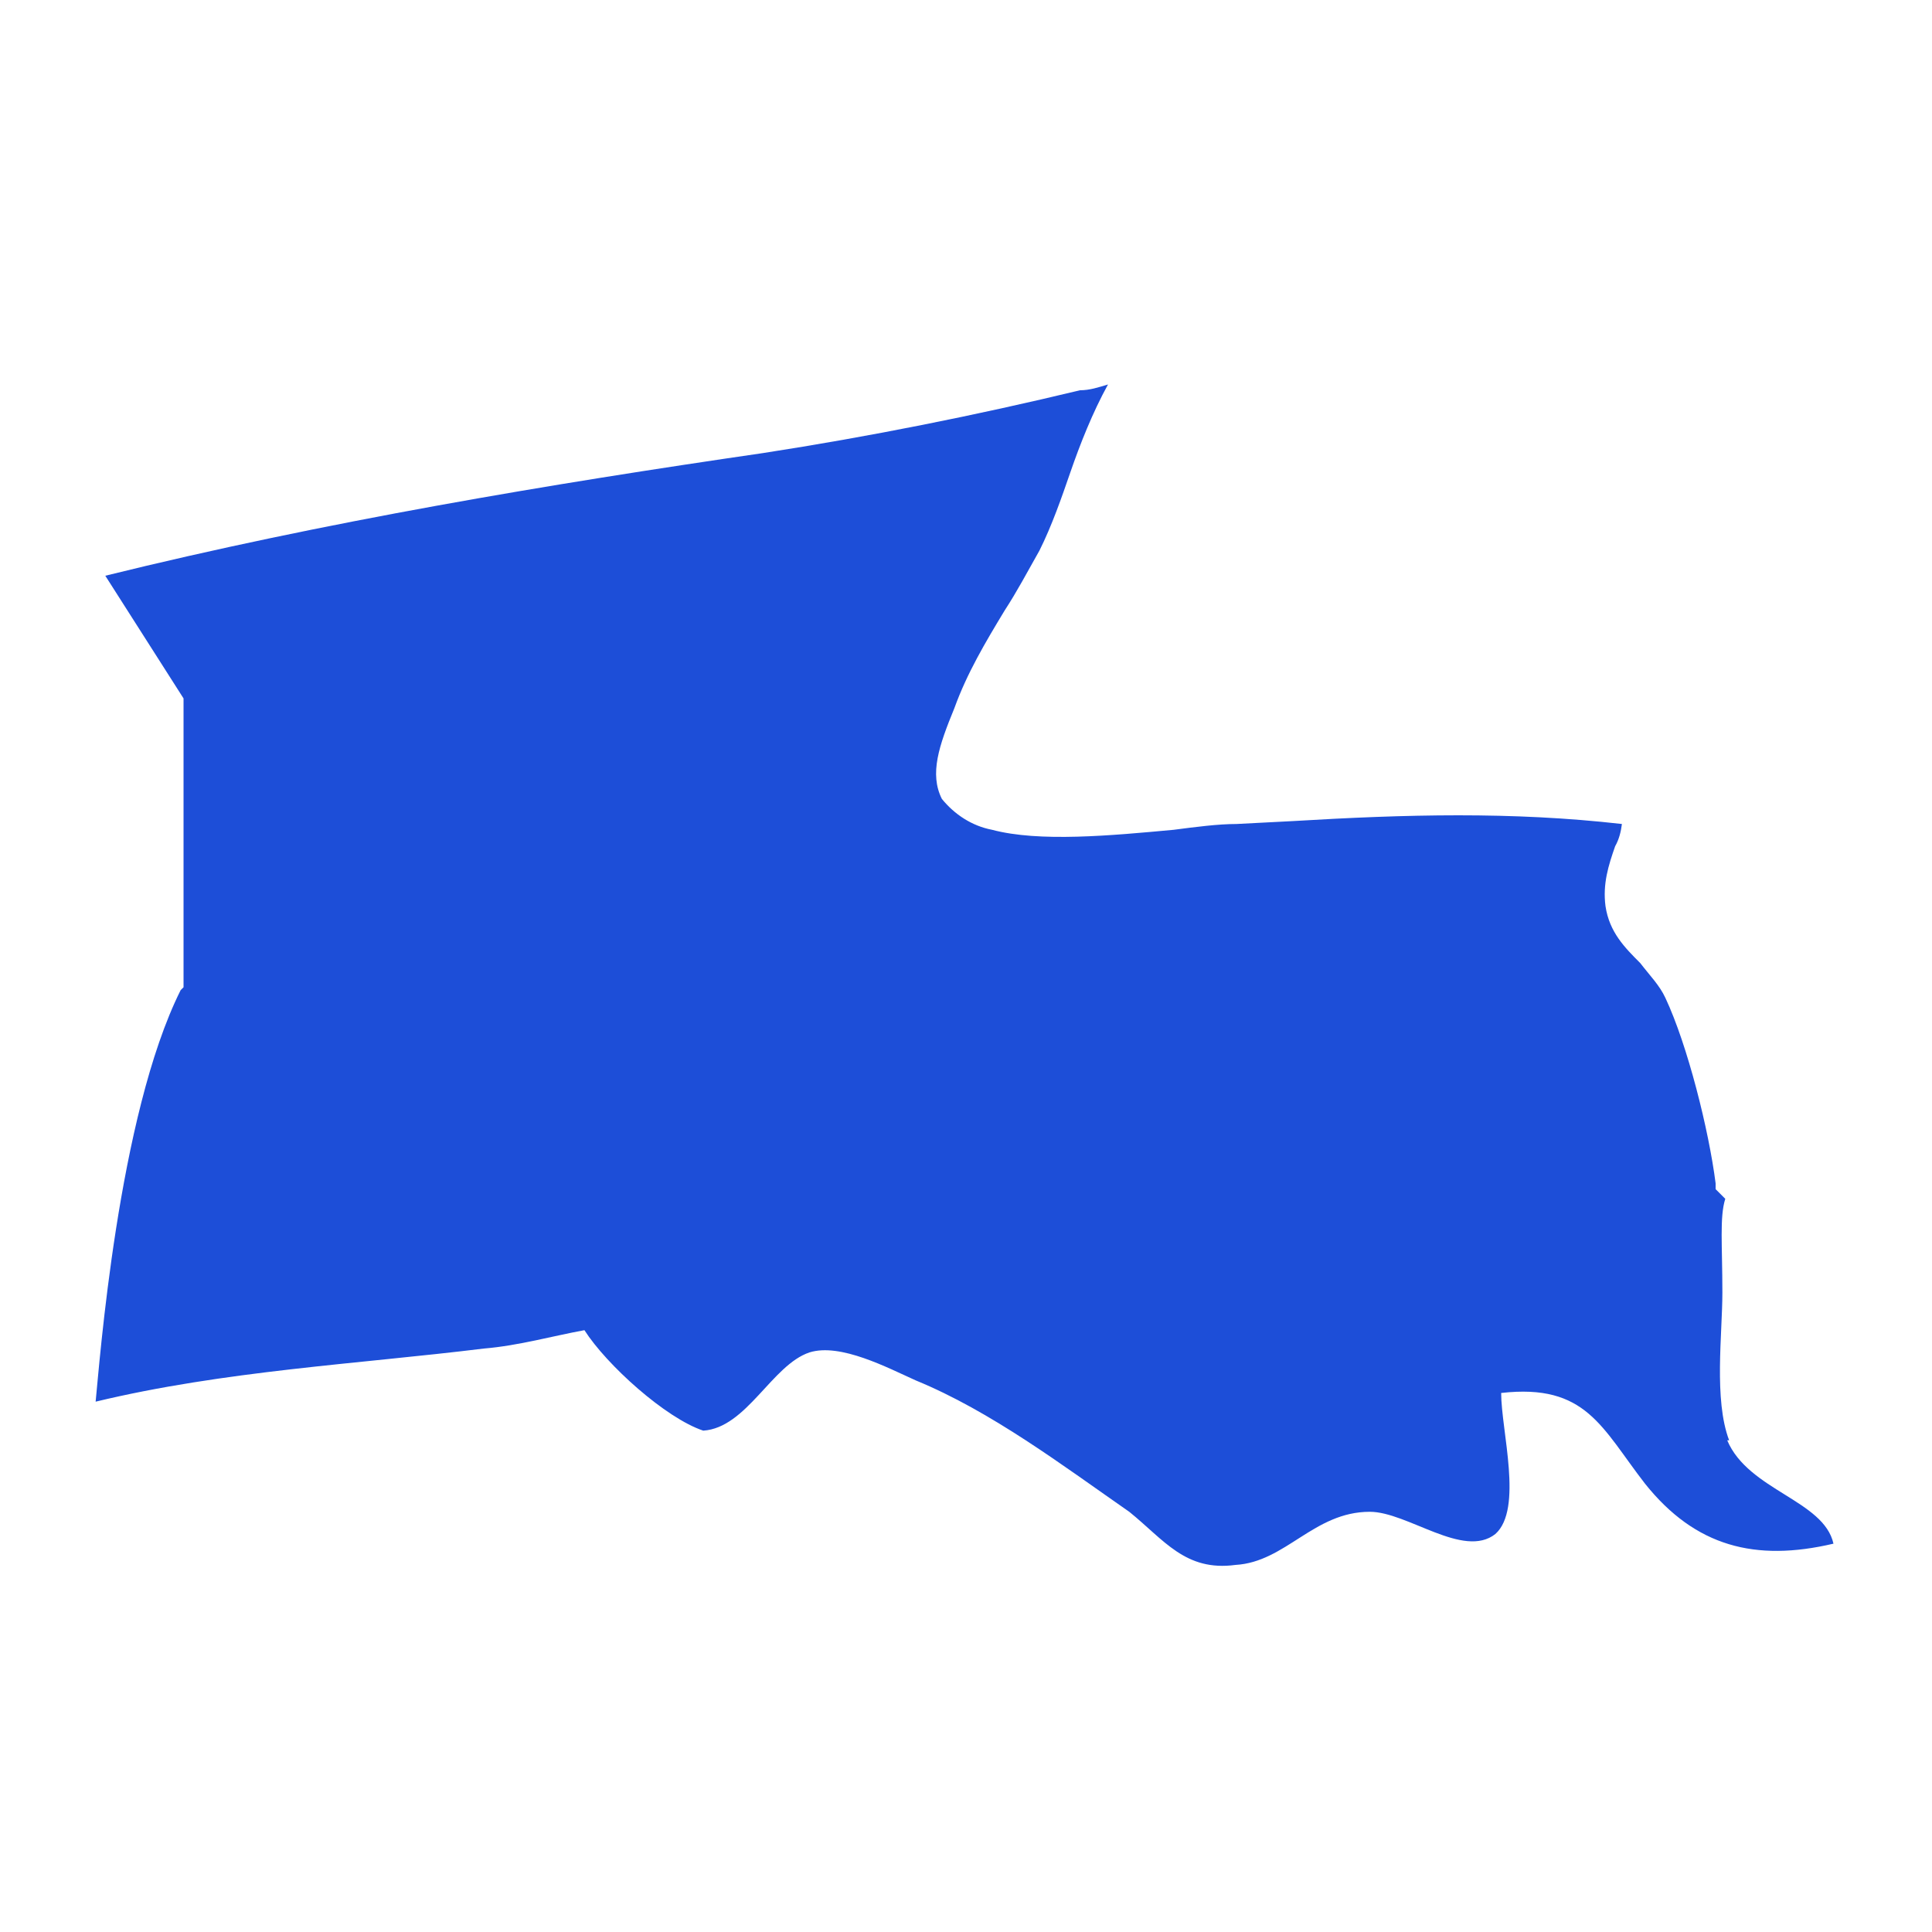 <?xml version="1.0" encoding="utf-8"?>
<svg xmlns="http://www.w3.org/2000/svg" id="Layer_1" data-name="Layer 1" viewBox="0 0 20 20">
  <defs>
    <style>
      .cls-1 {
        fill: #1d4ed8;
      }
    </style>
  </defs>
  <path class="cls-1" d="m17.9,14.91c-.16-.42-.07-1.1-.07-1.53,0-.49-.03-.78.03-.97l-.1-.1v-.06c-.07-.55-.29-1.43-.52-1.92-.06-.13-.16-.23-.26-.36-.16-.16-.32-.32-.36-.59-.03-.23.03-.42.1-.62.04-.07.06-.15.07-.23-1.14-.13-2.24-.1-3.41-.03l-.58.03c-.19,0-.42.03-.65.06-.65.06-1.39.13-1.88,0-.21-.04-.39-.16-.52-.32-.13-.26-.03-.55.13-.94.13-.36.32-.68.52-1.01.13-.2.23-.39.36-.62.13-.26.23-.55.32-.81.1-.29.23-.62.39-.91-.1.03-.19.06-.29.06-1.08.26-2.18.48-3.28.65-2.2.32-4.54.71-6.81,1.27l.81,1.27v2.99l-.03.03c-.65,1.3-.84,3.87-.88,4.26,1.33-.32,2.72-.39,4.02-.55.36-.03.71-.13,1.04-.19.23.36.84.91,1.23,1.04.45-.03.71-.68,1.1-.81.32-.1.81.16,1.1.29.78.32,1.52.88,2.21,1.36.36.29.58.62,1.1.55.52-.03.81-.55,1.39-.55.39,0,.97.49,1.3.23.29-.26.06-1.07.06-1.46.88-.1,1.04.36,1.49.94.52.65,1.14.81,1.95.62-.1-.45-.88-.55-1.1-1.07Z"/>
</svg>